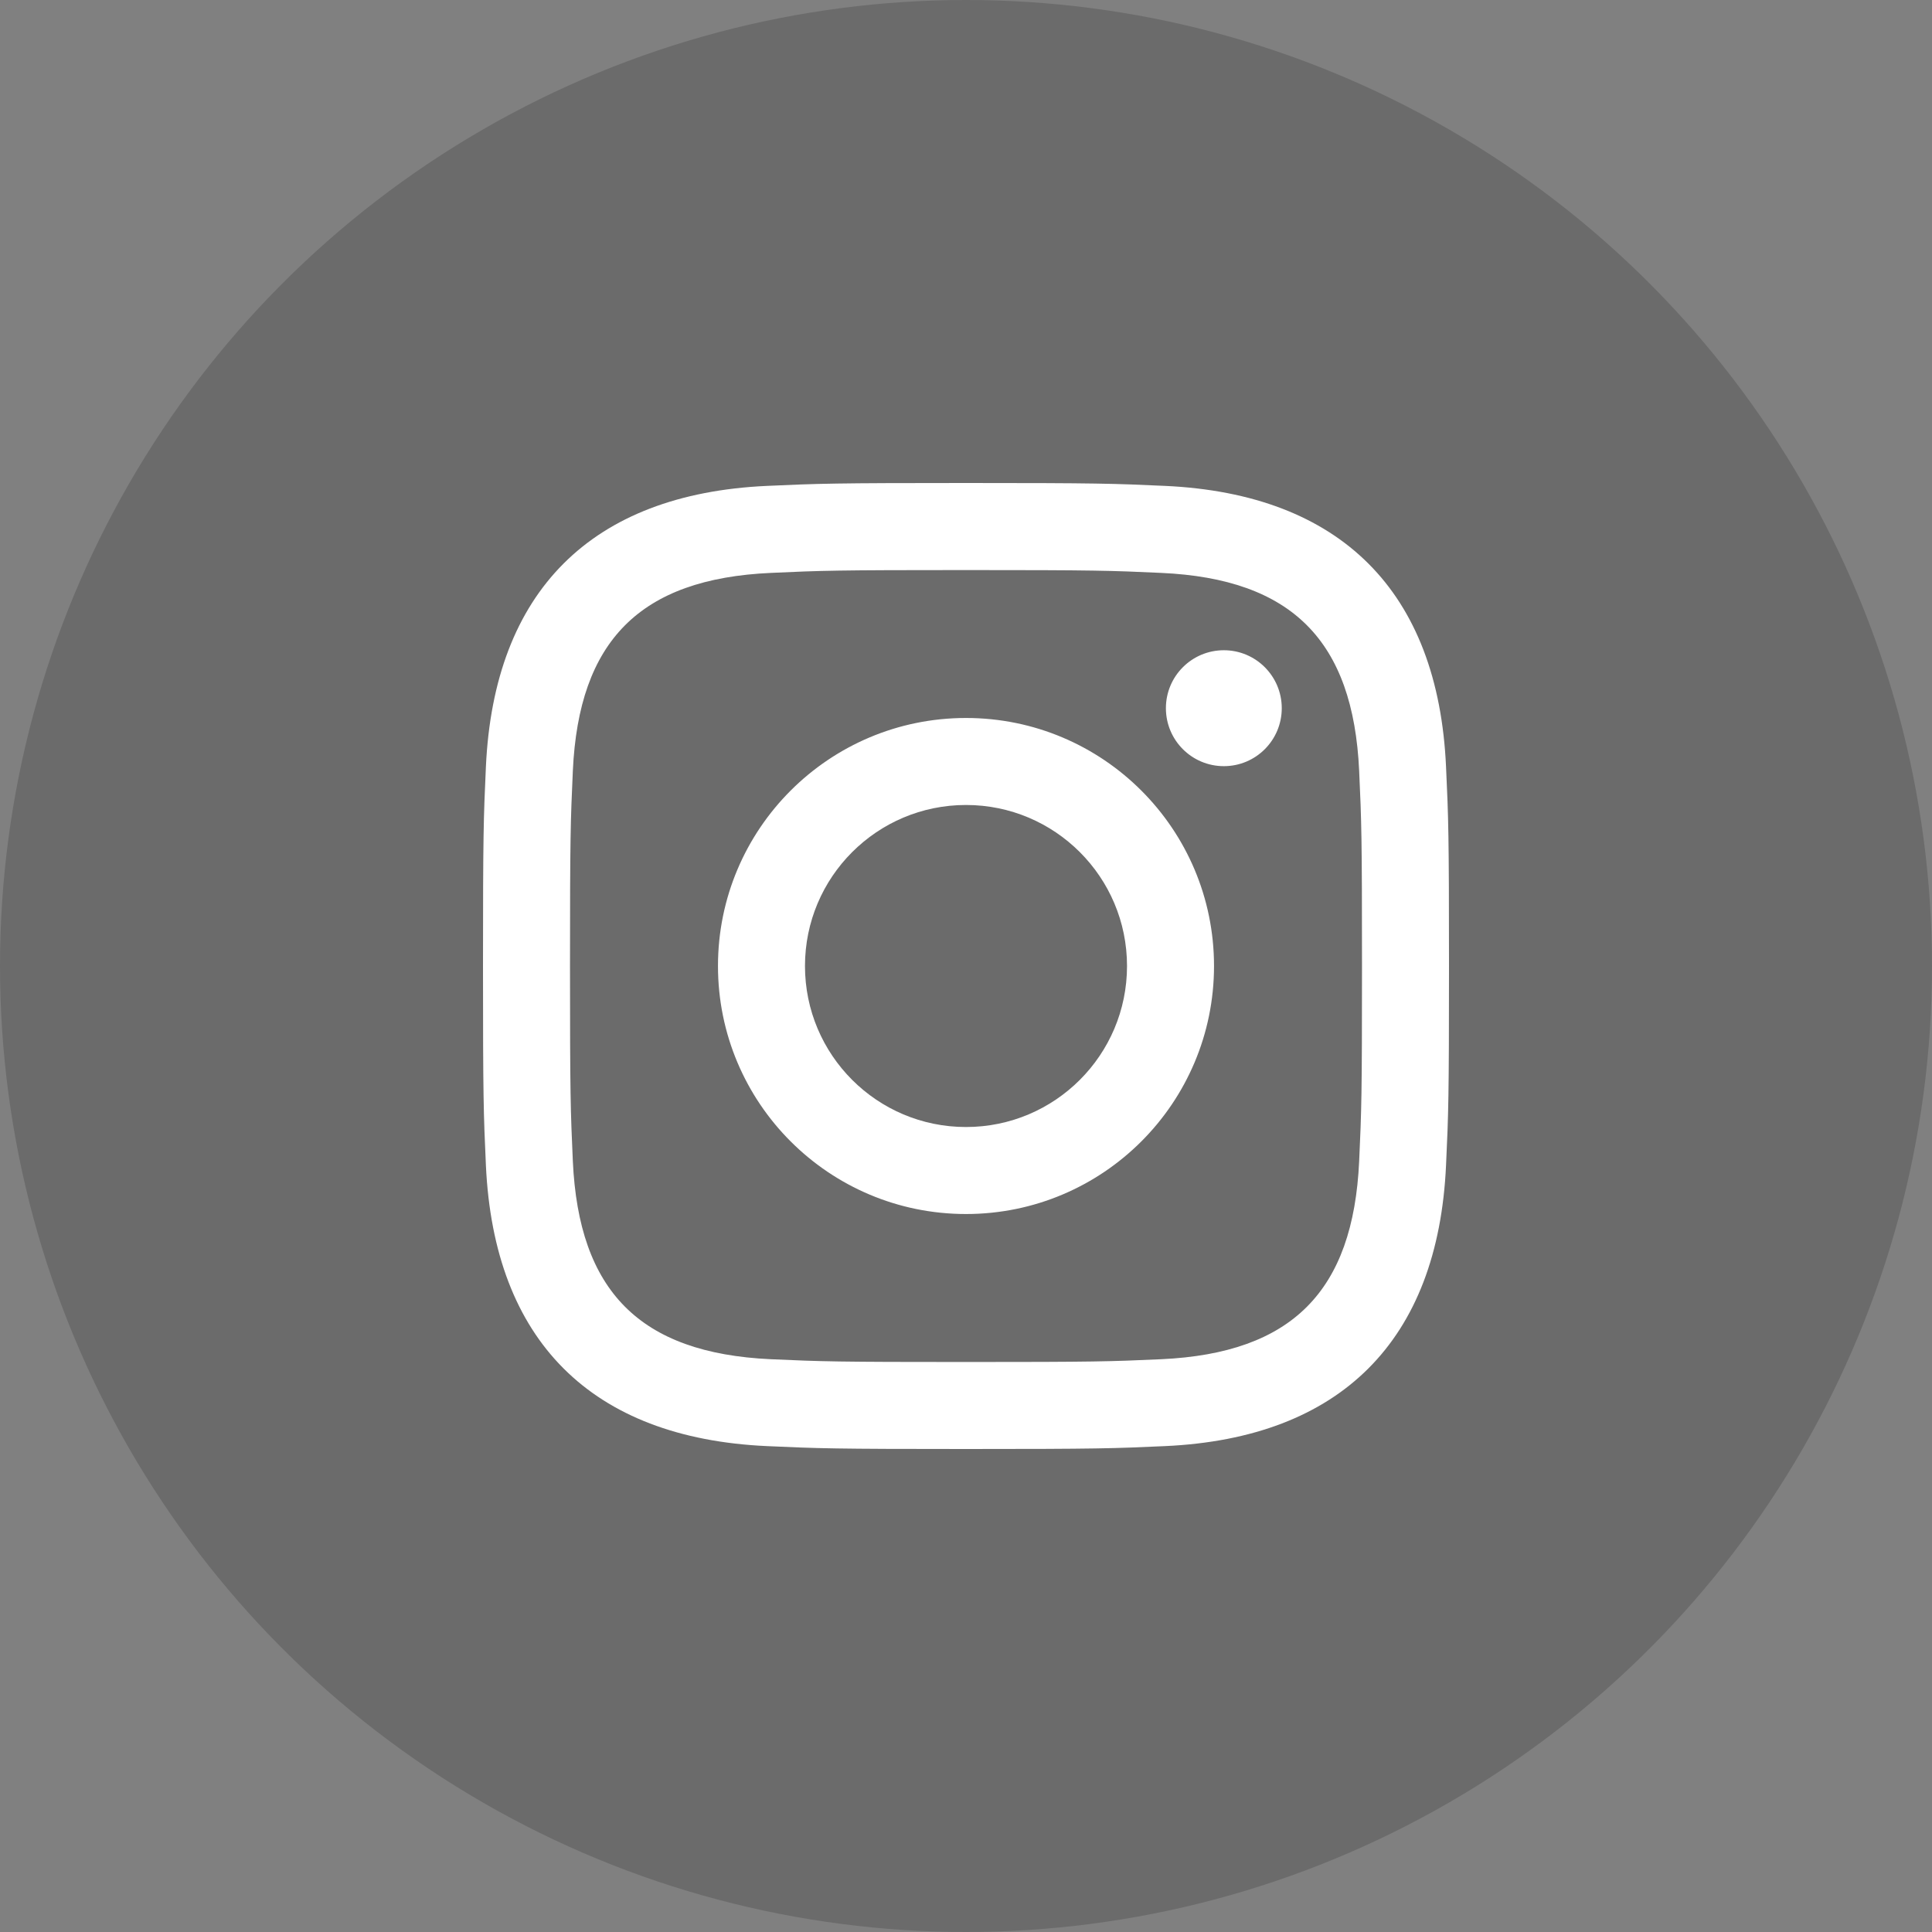 <?xml version="1.0" encoding="UTF-8"?>
<svg width="32px" height="32px" viewBox="0 0 32 32" version="1.1" xmlns="http://www.w3.org/2000/svg" xmlns:xlink="http://www.w3.org/1999/xlink">
    <rect x="0" y="0" width="32" height="32" fill="#808080" stroke="none"/>
    <title>7BF13744-AB60-45A3-91F9-9DBF3DC24F0D</title>
    <g id="SET-UP-IMG" stroke="none" stroke-width="1" fill="none" fill-rule="evenodd">
        <g id="YOP_CNCPT_CONTACT-B-Roll-over" transform="translate(-1596, -940)">
            <g id="Group-5" transform="translate(1596, 940)">
                <circle id="Oval-Copy-2" fill="#000000" opacity="0.164" cx="16" cy="16" r="16"></circle>
                <path d="M20.271,10.77 C19.74,10.77 19.311,11.2 19.311,11.73 C19.311,12.26 19.74,12.69 20.271,12.69 C20.801,12.69 21.23,12.26 21.23,11.73 C21.23,11.2 20.801,10.77 20.271,10.77 M16,18.667 C14.527,18.667 13.333,17.473 13.333,16 C13.333,14.527 14.527,13.333 16,13.333 C17.473,13.333 18.667,14.527 18.667,16 C18.667,17.473 17.473,18.667 16,18.667 M16,11.892 C13.731,11.892 11.892,13.731 11.892,16 C11.892,18.269 13.731,20.108 16,20.108 C18.269,20.108 20.108,18.269 20.108,16 C20.108,13.731 18.269,11.892 16,11.892 M16,8 C13.827,8 13.555,8.009 12.701,8.048 C9.796,8.181 8.181,9.793 8.048,12.702 C8.009,13.555 8,13.827 8,16 C8,18.173 8.009,18.445 8.048,19.299 C8.181,22.205 9.793,23.819 12.701,23.952 C13.555,23.991 13.827,24 16,24 C18.173,24 18.445,23.991 19.299,23.952 C22.201,23.819 23.82,22.207 23.951,19.299 C23.991,18.445 24,18.173 24,16 C24,13.827 23.991,13.555 23.951,12.702 C23.821,9.799 22.207,8.182 19.299,8.048 C18.445,8.009 18.173,8 16,8 M16,9.442 C18.136,9.442 18.389,9.45 19.233,9.489 C21.401,9.587 22.413,10.616 22.512,12.768 C22.551,13.611 22.559,13.864 22.559,16 C22.559,18.137 22.551,18.389 22.512,19.233 C22.413,21.383 21.403,22.413 19.233,22.513 C18.389,22.551 18.137,22.559 16,22.559 C13.864,22.559 13.611,22.551 12.767,22.513 C10.593,22.413 9.587,21.381 9.488,19.233 C9.45,18.389 9.441,18.137 9.441,16 C9.441,13.864 9.45,13.611 9.488,12.768 C9.587,10.616 10.597,9.587 12.767,9.489 C13.611,9.45 13.864,9.442 16,9.442" id="Fill-1" fill="#FFFFFF"></path>
            </g>
        </g>
    </g>
</svg>